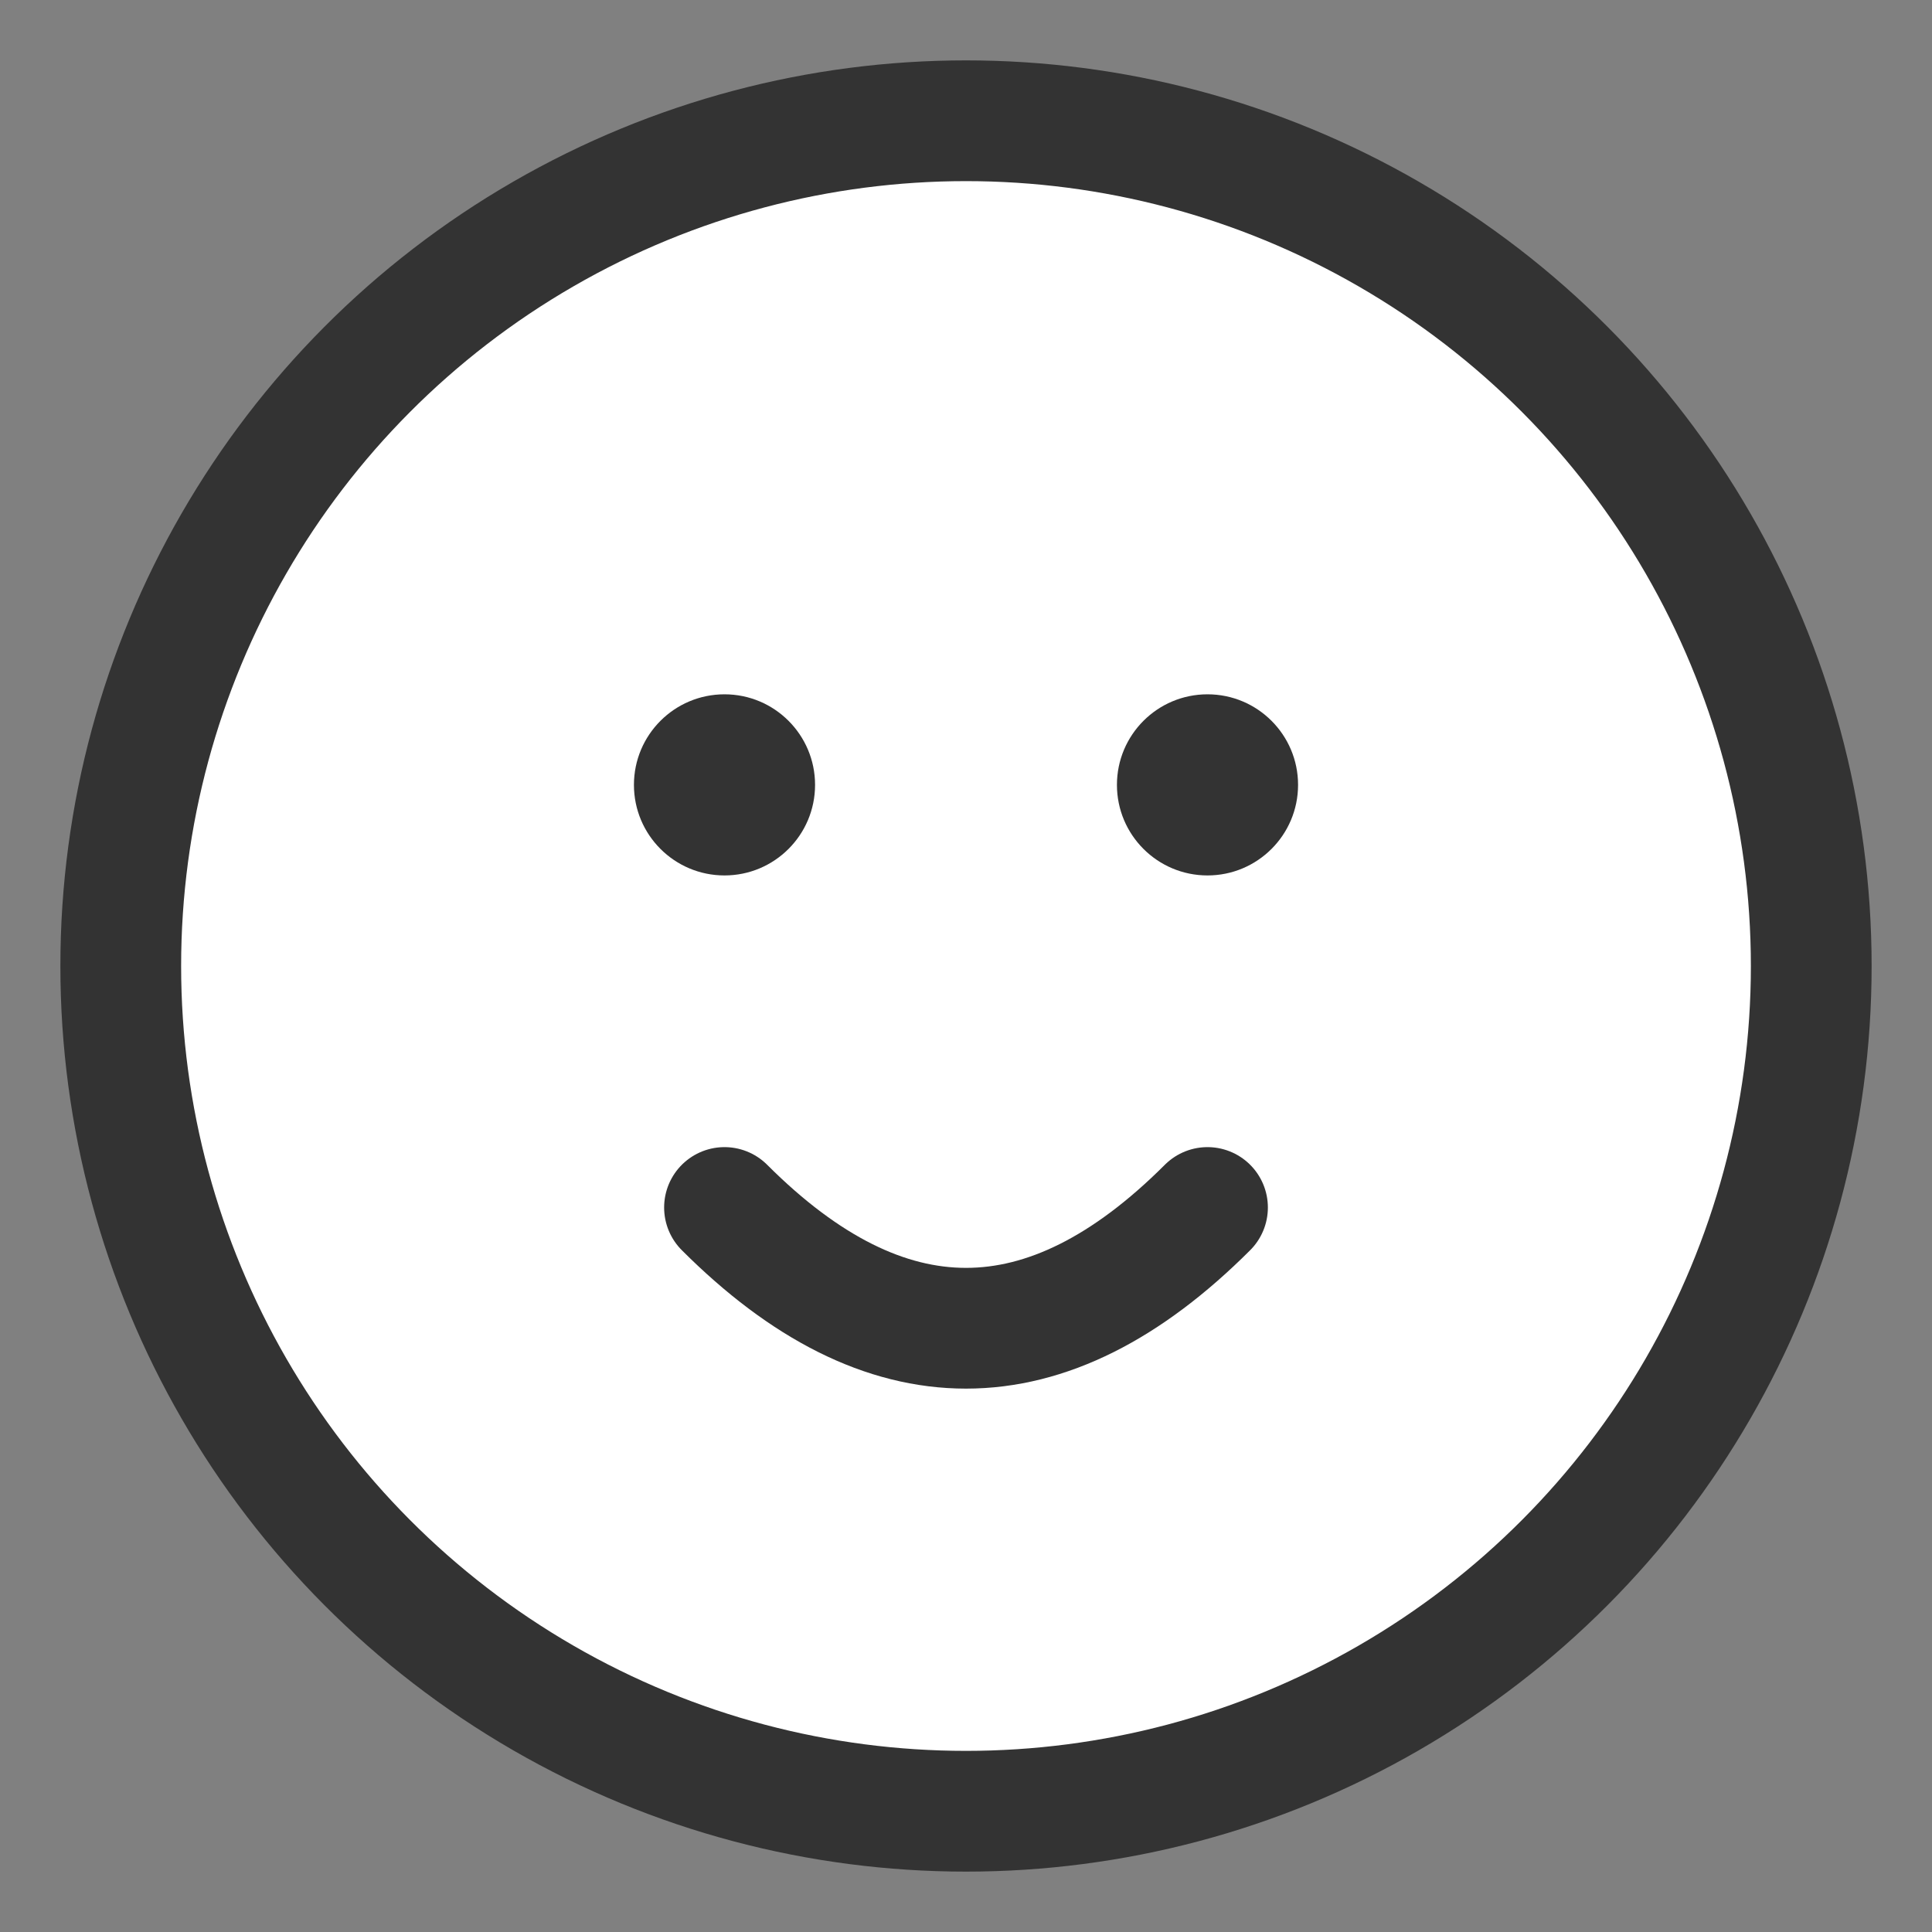 <svg width="32" height="32" viewBox="0 0 32 32" xmlns="http://www.w3.org/2000/svg">
  <rect x="0" y="0" width="32" height="32" fill="#808080" stroke="none"/>
  <circle cx="16" cy="16" r="14" fill="#FFF" stroke="#333" stroke-width="2"/>
  <circle cx="12" cy="13" r="1.5" fill="#333"/>
  <circle cx="20" cy="13" r="1.5" fill="#333"/>
  <path d="M12 20 Q16 24 20 20" stroke="#333" stroke-width="2" fill="none" stroke-linecap="round"/>
</svg>
